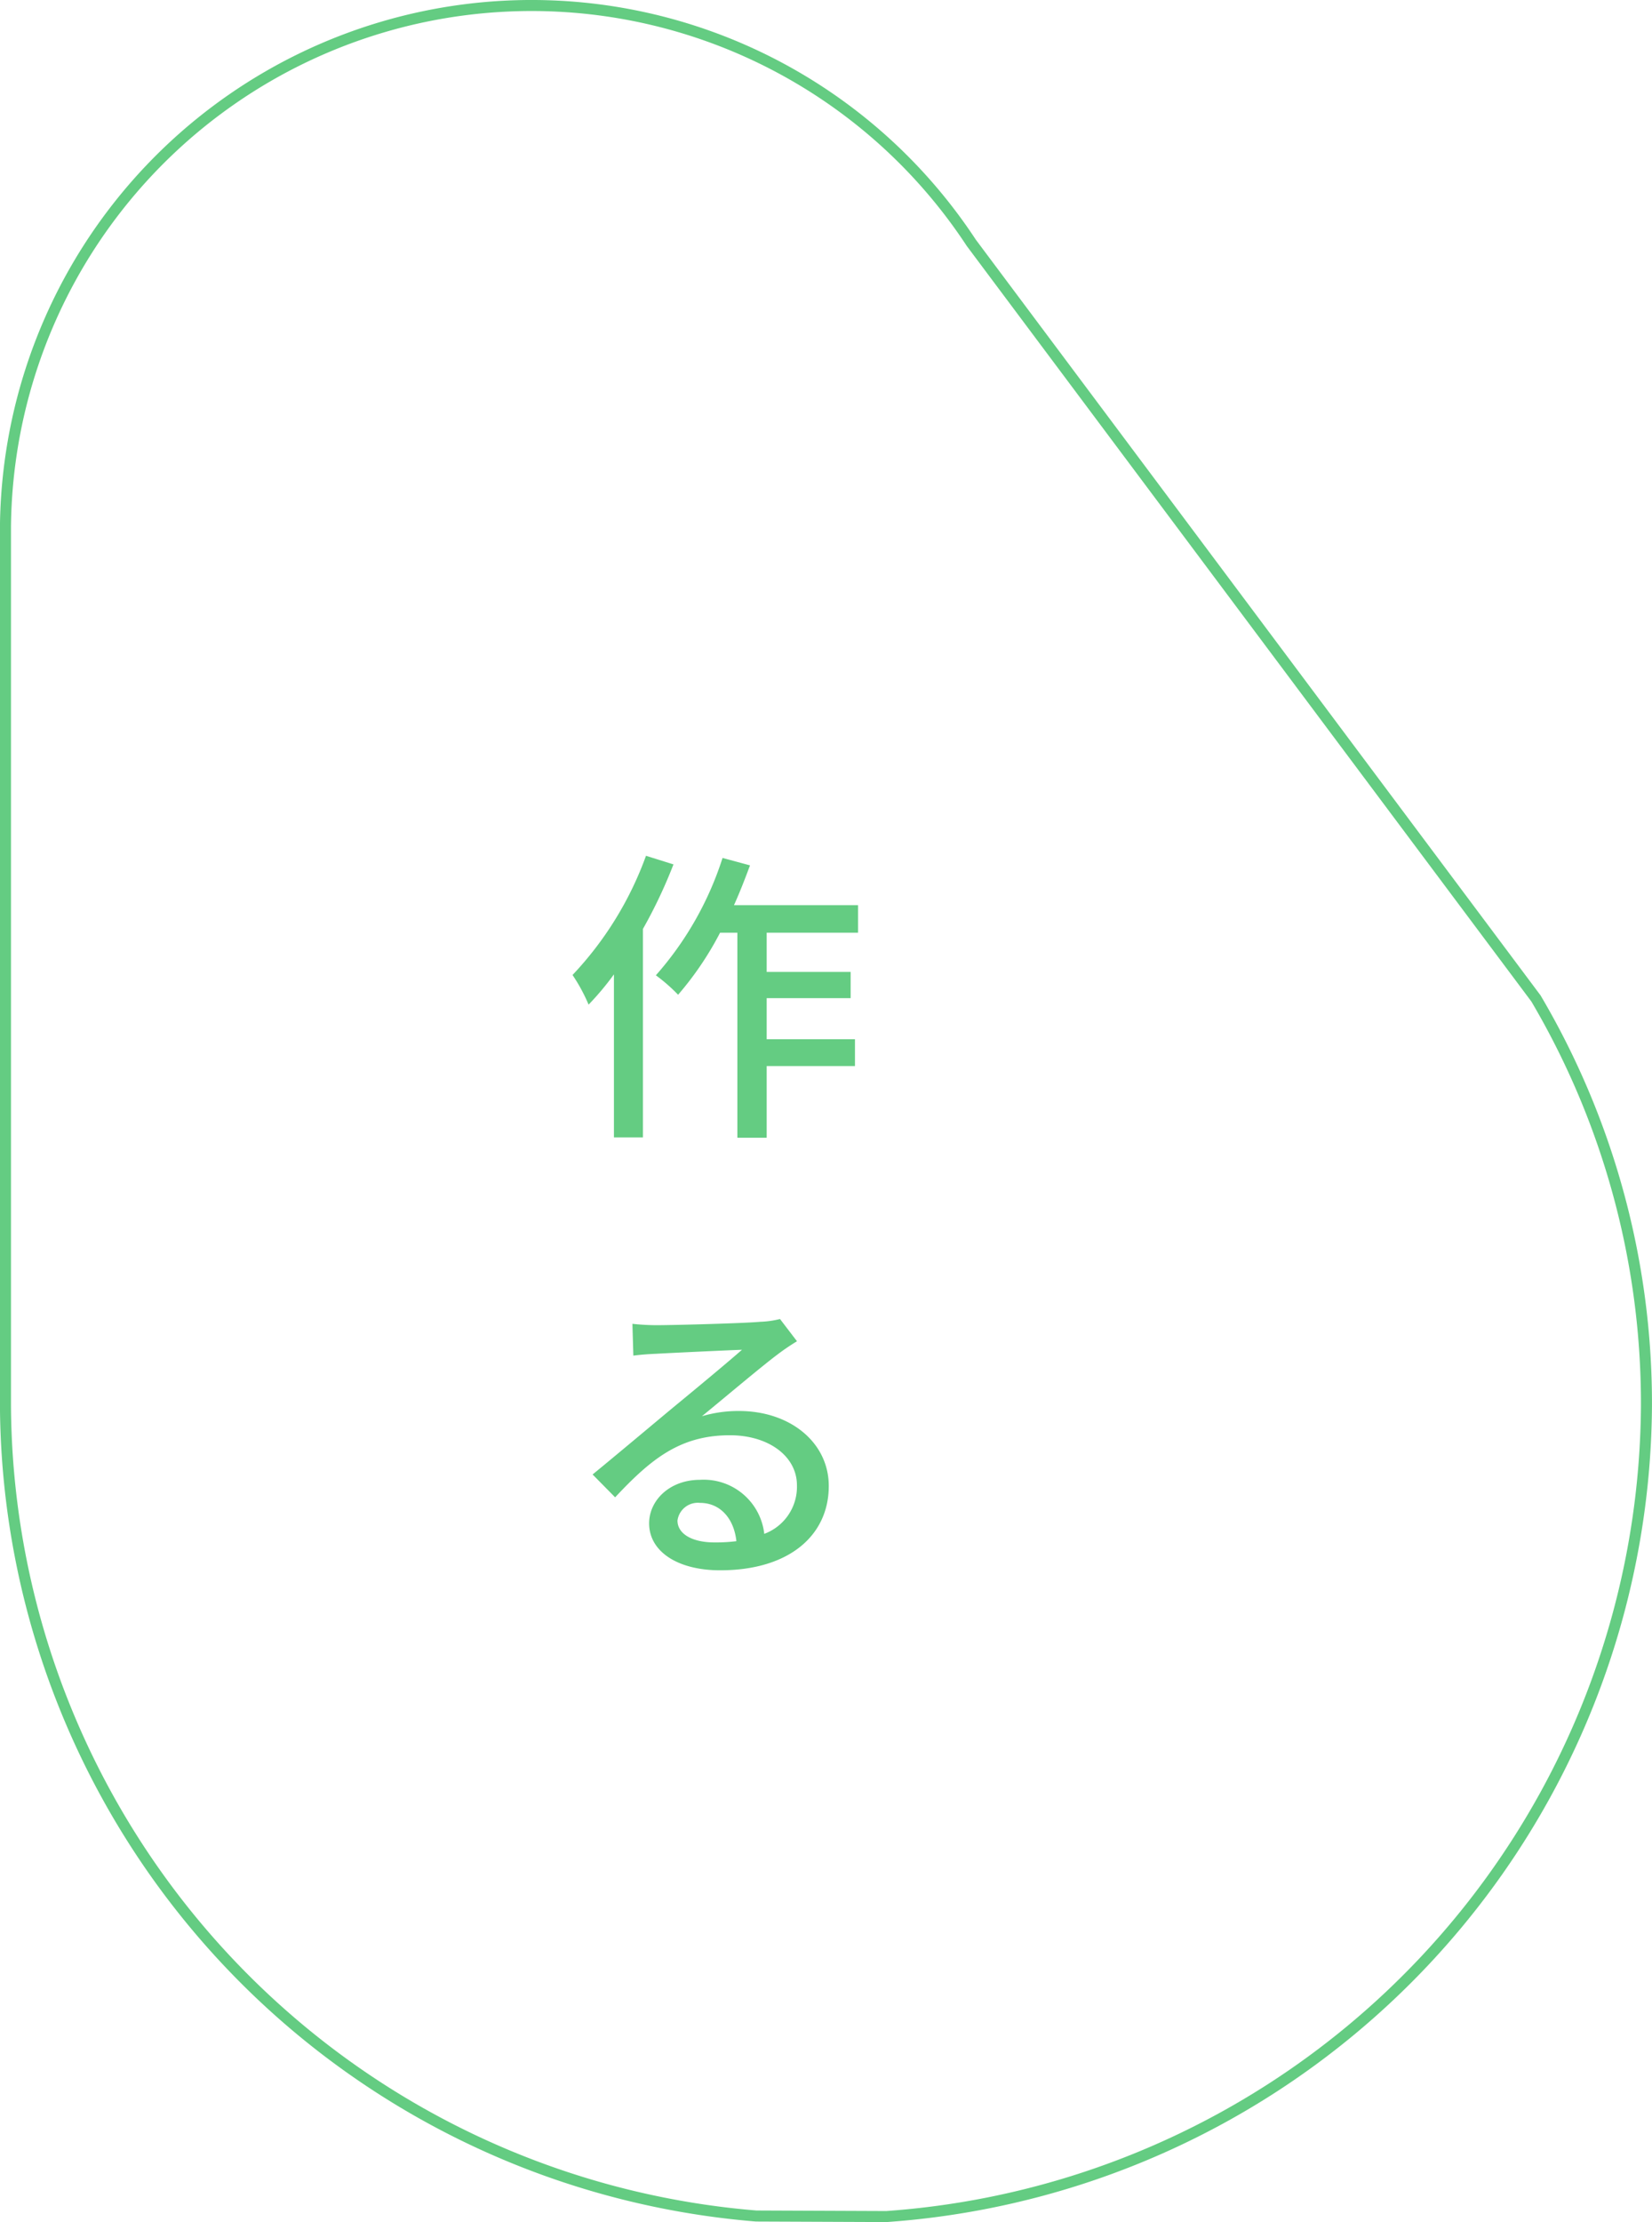 <svg xmlns="http://www.w3.org/2000/svg" width="149.857" height="201.474" viewBox="0 0 149.857 201.474">
  <g id="グループ_34987" data-name="グループ 34987" transform="translate(-183.072 -1613.026)">
    <path id="パス_114834" data-name="パス 114834" d="M7.672-23.38A31.145,31.145,0,0,1,1.008-12.572,15.688,15.688,0,0,1,2.464-9.884a25.307,25.307,0,0,0,2.3-2.744V2.156H7.392v-18.9A44.525,44.525,0,0,0,10.164-22.6Zm19.236,6.972V-18.9H15.652c.532-1.176,1.008-2.408,1.456-3.612l-2.492-.672a29.751,29.751,0,0,1-6.048,10.64,15.676,15.676,0,0,1,2.016,1.764,28.981,28.981,0,0,0,3.808-5.628H15.96V2.184h2.66v-6.5h8.008V-6.748H18.62v-3.724h7.616v-2.38H18.62v-3.556Zm-16.38,53.3a1.861,1.861,0,0,1,2.044-1.6c1.848,0,3.08,1.428,3.3,3.472a14.921,14.921,0,0,1-1.988.112C11.9,38.88,10.528,38.124,10.528,36.892ZM6.44,19.056l.084,2.884c.644-.084,1.372-.14,2.072-.168,1.456-.084,6.3-.308,7.784-.364-1.4,1.232-4.648,3.92-6.216,5.208-1.652,1.372-5.152,4.312-7.336,6.1l2.044,2.072c3.3-3.528,5.936-5.628,10.416-5.628,3.5,0,6.076,1.9,6.076,4.536A4.548,4.548,0,0,1,18.4,38.1a5.526,5.526,0,0,0-5.824-4.9c-2.772,0-4.62,1.876-4.62,3.948,0,2.548,2.576,4.256,6.44,4.256,6.3,0,9.856-3.192,9.856-7.644,0-3.92-3.472-6.8-8.148-6.8a11.6,11.6,0,0,0-3.36.476c1.988-1.624,5.432-4.536,6.86-5.6.588-.448,1.176-.84,1.764-1.2l-1.54-2.016a8.349,8.349,0,0,1-1.792.252c-1.512.14-7.9.308-9.352.308A20.338,20.338,0,0,1,6.44,19.056Z" transform="translate(234 1714)" fill="#64cc82"/>
    <path id="パス_113871" data-name="パス 113871" d="M326.162,418.773a74.141,74.141,0,0,1-68.1-73.48V265.568a47.728,47.728,0,0,1,87.611-25.705L396.9,308.382a72.29,72.29,0,0,1,10.02,36.911,74.15,74.15,0,0,1-68.947,73.529Z" transform="translate(-74.494 1395.178)" fill="none" stroke="#64cc82" stroke-width="1"/>
  </g>
</svg>
